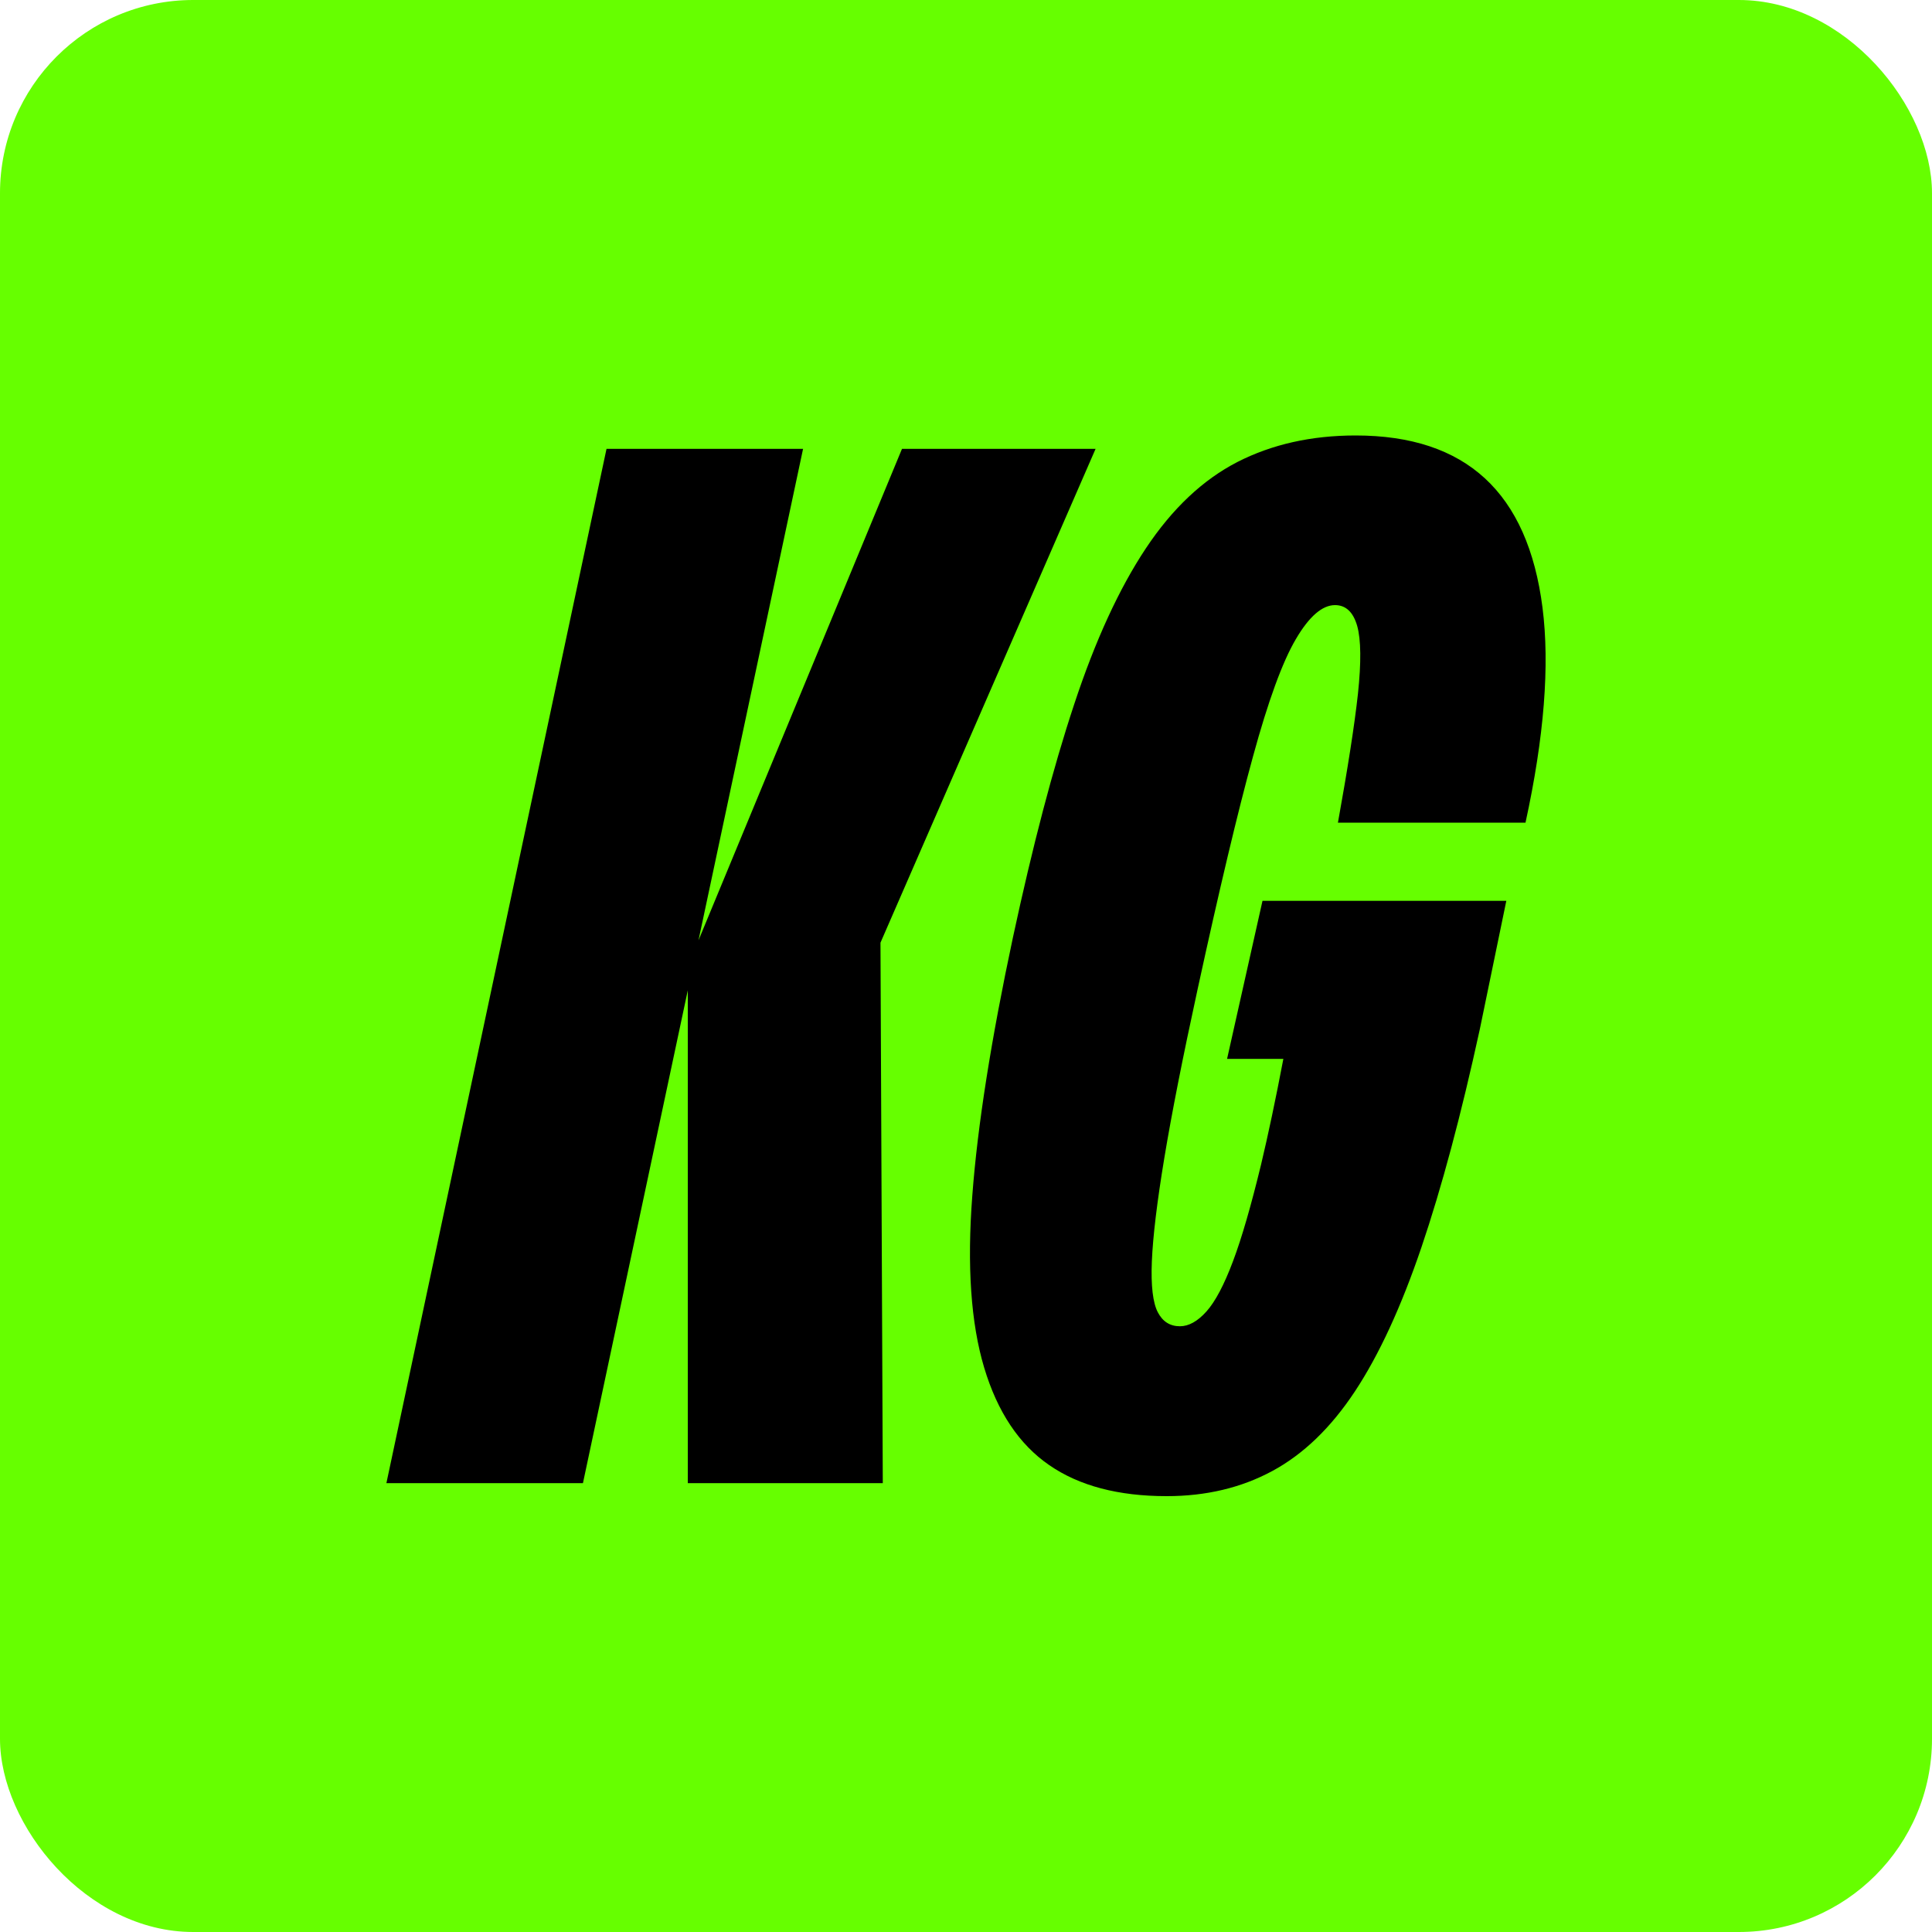 <?xml version="1.0" encoding="UTF-8"?><svg id="Ebene_2" xmlns="http://www.w3.org/2000/svg" viewBox="0 0 150 150"><defs><style>.cls-1{fill:#6f0;}</style></defs><g id="logoskg"><g id="site-logo-1"><rect id="bg" class="cls-1" width="150" height="150" rx="15" ry="15"/><g id="logokgletters"><polygon id="letter" points="85.06 34.85 70.03 34.85 54.23 73.01 62.35 34.85 47.09 34.85 30 115.15 45.26 115.15 53.4 76.89 53.4 115.15 68.54 115.15 68.36 73.19 85.06 34.85"/><path id="letter-2" d="M103.87,63.87h14.57c1.45-6.65,1.89-12.22,1.32-16.69-.57-4.47-2.06-7.82-4.47-10.04-2.41-2.22-5.75-3.33-10.04-3.33-3.44,0-6.5.69-9.18,2.06-2.68,1.38-5.05,3.61-7.11,6.71-2.06,3.1-3.92,7.13-5.56,12.1-1.65,4.97-3.23,11.01-4.76,18.12-1.68,7.88-2.74,14.55-3.15,20.02-.42,5.47-.11,9.92.92,13.36,1.03,3.44,2.71,5.96,5.05,7.57,2.33,1.61,5.37,2.41,9.12,2.41,3.06,0,5.79-.65,8.2-1.95,2.41-1.3,4.55-3.36,6.42-6.19,1.87-2.83,3.59-6.56,5.16-11.18,1.57-4.63,3.08-10.27,4.53-16.92l2.06-9.98h-18.93l-2.75,12.27h4.37c-.6,3.15-1.18,5.89-1.73,8.2-.77,3.17-1.49,5.68-2.18,7.51-.69,1.84-1.38,3.14-2.06,3.9-.69.77-1.38,1.15-2.06,1.15-.77,0-1.34-.36-1.72-1.09-.38-.73-.54-2.05-.46-3.96.08-1.91.4-4.59.97-8.03.57-3.44,1.43-7.8,2.58-13.08,1.68-7.72,3.11-13.74,4.3-18.07,1.18-4.32,2.29-7.36,3.33-9.12,1.03-1.76,2.05-2.64,3.04-2.64.84,0,1.41.54,1.72,1.61.3,1.07.32,2.83.06,5.28-.27,2.45-.79,5.77-1.55,9.98Z"/></g></g></g></svg>